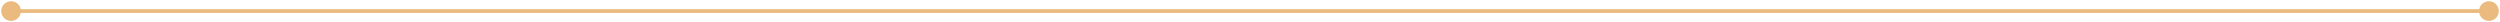 <svg width="677" height="6" viewBox="0 0 677 6" fill="none" xmlns="http://www.w3.org/2000/svg">
<path d="M0.333 3C0.333 4.473 1.527 5.667 3 5.667C4.473 5.667 5.667 4.473 5.667 3C5.667 1.527 4.473 0.333 3 0.333C1.527 0.333 0.333 1.527 0.333 3ZM671.333 3C671.333 4.473 672.527 5.667 674 5.667C675.473 5.667 676.667 4.473 676.667 3C676.667 1.527 675.473 0.333 674 0.333C672.527 0.333 671.333 1.527 671.333 3ZM3 3.5L674 3.5L674 2.5L3 2.5L3 3.5Z" fill="#EBBA7F"/>
</svg>
